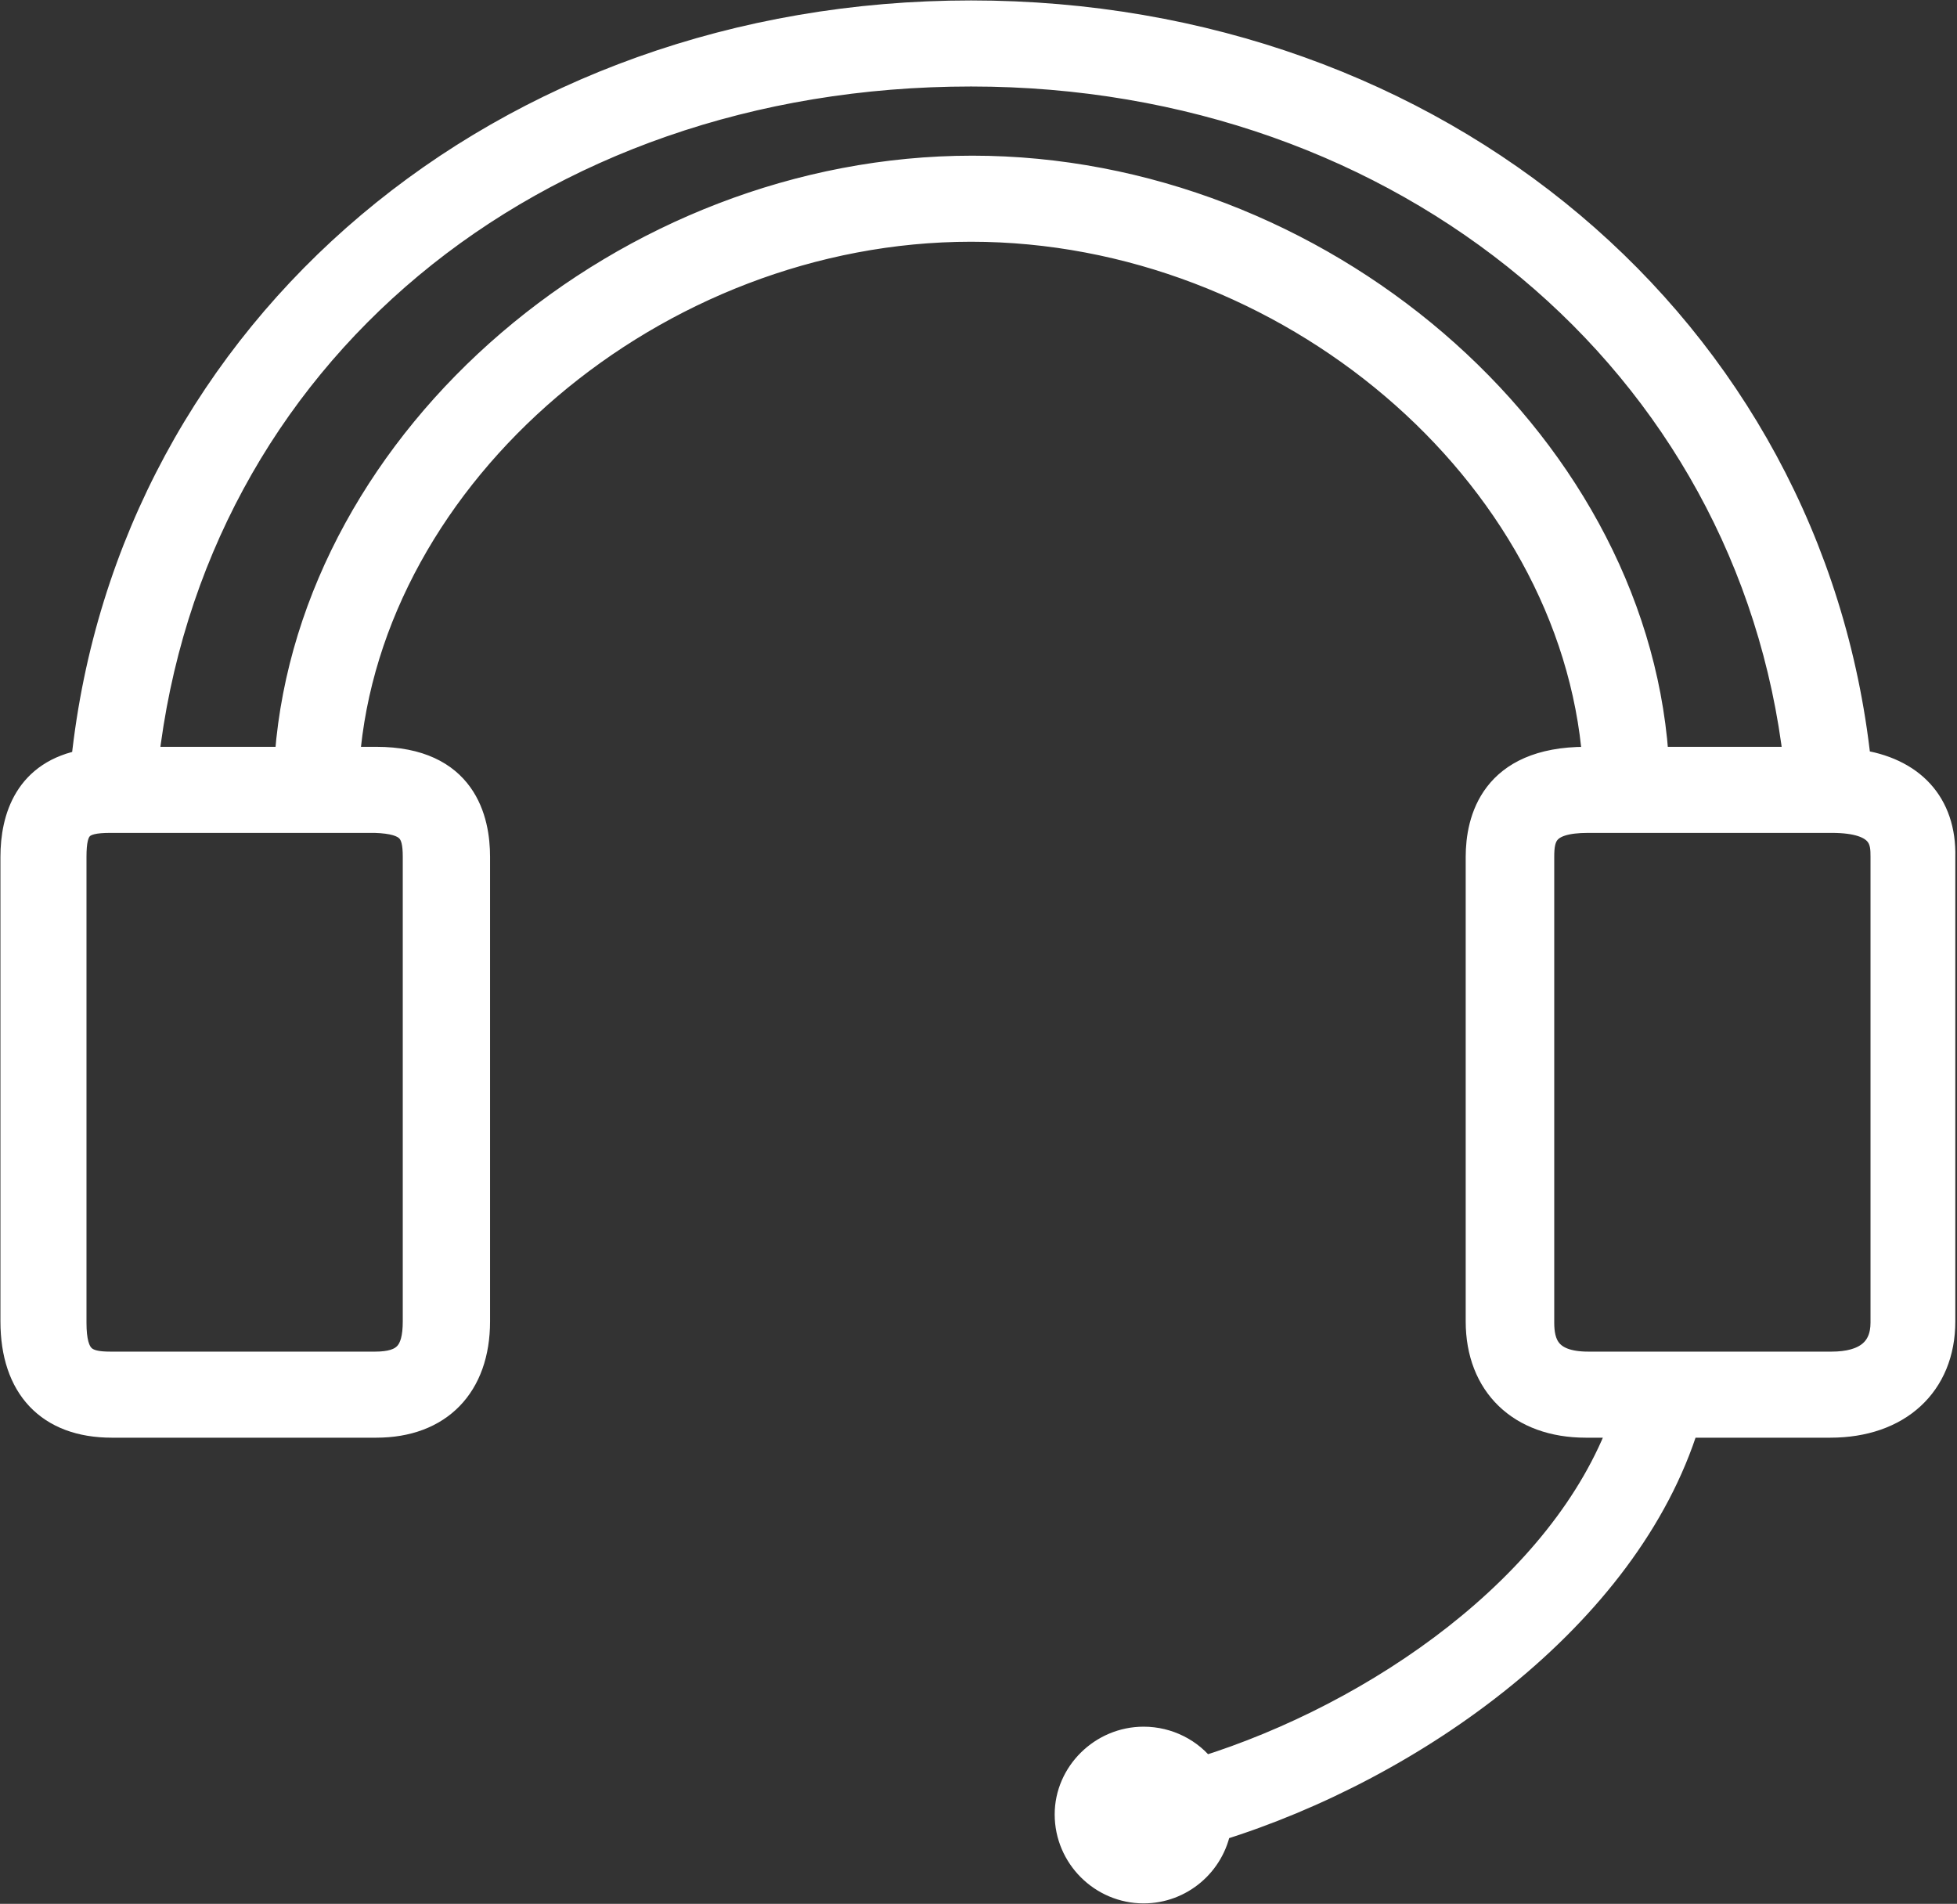 <svg version="1.1" xmlns="http://www.w3.org/2000/svg"
                                xmlns:xlink="http://www.w3.org/1999/xlink" x="0px" y="0px" width="15.76px"
                                height="15.33px" viewBox="0 0 15.76 15.33"
                                style="enable-background:new 0 0 15.76 15.33;" xml:space="preserve">
                                <rect x="0" y="0" width="15.76" height="15.33" fill="#333333" stroke="none"/>
                                <style type="text/css">
                                    .st0 {
                                        fill: #FFFFFF;
                                        stroke: #FFFFFF;
                                        stroke-width: 0.233;
                                        stroke-miterlimit: 10;
                                    }
                                </style>
                                <defs>
                                </defs>
                                <path class="st0" d="M14.95,6.15c0-0.01,0-0.02,0-0.02c-0.38-3.48-3.38-6.01-7.13-6.01c-3.76,0-6.76,2.53-7.13,6.01
                    c0,0.01,0,0.02,0,0.02C0.23,6.23,0.12,6.59,0.12,6.9v3.74c0,0.52,0.28,0.82,0.78,0.82h2.13c0.5,0,0.8-0.31,0.8-0.82V6.9
                    c0-0.29-0.1-0.77-0.8-0.77H2.78c0-0.01,0-0.01,0-0.01c0.18-2.32,2.49-4.29,5.04-4.29c2.55,0,4.86,1.96,5.04,4.29
                    c0,0.01,0,0.01,0,0.01h-0.09c-0.74,0-0.85,0.48-0.85,0.77v3.74c0,0.5,0.33,0.82,0.85,0.82h0.31c-0.48,1.32-1.98,2.36-3.39,2.8
                    c-0.11-0.15-0.29-0.24-0.48-0.24c-0.33,0-0.6,0.27-0.6,0.59c0,0.33,0.27,0.6,0.6,0.6c0.29,0,0.54-0.21,0.59-0.5
                    c1.58-0.49,3.29-1.7,3.77-3.25h1.17c0.54,0,0.89-0.32,0.89-0.82V6.9C15.64,6.48,15.39,6.21,14.95,6.15L14.95,6.15z M3.36,6.9v3.74
                    C3.36,10.9,3.27,11,3.02,11H0.89c-0.21,0-0.31-0.05-0.31-0.35V6.9c0-0.25,0.06-0.31,0.31-0.31h2.13C3.31,6.6,3.36,6.69,3.36,6.9
                    L3.36,6.9z M7.83,1.37c-2.78,0-5.3,2.16-5.5,4.71c0,0.02,0,0.03,0.01,0.05H1.16c0.37-3.27,3.11-5.55,6.66-5.55
                    c3.5,0,6.29,2.33,6.66,5.55h-1.17c0-0.02,0.01-0.03,0.01-0.05C13.13,3.53,10.61,1.37,7.83,1.37L7.83,1.37z M15.18,10.65
                    c0,0.23-0.15,0.35-0.43,0.35h-1.96c-0.34,0-0.39-0.18-0.39-0.35V6.9c0-0.17,0.03-0.31,0.39-0.31h1.96c0.43,0,0.43,0.19,0.43,0.31
                    V10.65z M15.18,10.65" />
                            </svg>